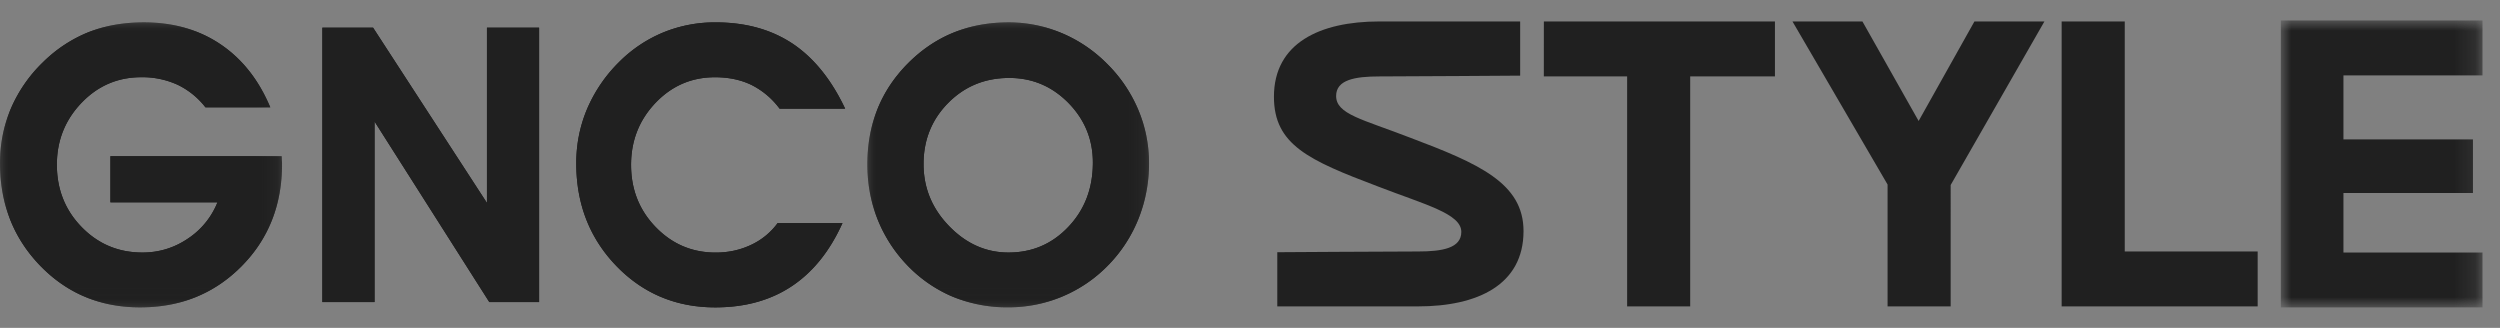 <svg width="122" height="16" viewBox="0 0 122 16" xmlns="http://www.w3.org/2000/svg" xmlns:xlink="http://www.w3.org/1999/xlink">
    <rect x="0" y="0" width="122" height="16" fill="#808080" stroke="none"/>
    <defs>
        <path id="dvu2q15wca" d="M0 0h9.843v14H0z"/>
        <path id="xqob1scm1c" d="M0 0h13.763v13.909H0z"/>
        <path id="l77lz0snre" d="M0 0h13.746v13.909H0z"/>
        <path id="9do24uo8jg" d="M0 0h13.763v13.909H0z"/>
        <path id="po9itl3xhi" d="M0 0h13.746v13.909H0z"/>
    </defs>
    <g fill="none" fill-rule="evenodd">
        <path stroke-opacity=".01" stroke="#FFF" stroke-width=".1" fill-opacity=".01" fill="#FFF" opacity=".01" d="M.05.05h121.9v15.9H.05z"/>
        <path d="M68.797 6.712c-2.313-.895-3.594-1.135-3.594-2.029 0-.793.924-.953 2.112-.953 1.276 0 6.869-.039 6.869-.039V1.047h-6.87c-2.903 0-5.146 1.053-5.146 3.675 0 2.346 1.7 3.1 5.064 4.373 2.31.893 4.08 1.33 4.08 2.221 0 .795-.923.956-2.11.956-1.274 0-6.87.036-6.87.036v2.644h6.87c2.904 0 5.146-1.052 5.146-3.675 0-2.345-2.186-3.295-5.55-4.565M75.34 1.048h11.277v2.679h-4.135v11.225h-3.078V3.727h-4.065zM95.192 14.953h-3.078V9.006l-4.642-7.96h3.414l2.743 4.858 2.723-4.857h3.415l-4.575 7.982zM100.608 14.953V1.048h3.08v11.225h6.486v2.68z" fill="#202020"/>
        <g transform="translate(111.304 1)">
            <mask id="2jhj9gf1yb" fill="#fff">
                <use xlink:href="#dvu2q15wca"/>
            </mask>
            <path fill="#202020" mask="url(#2jhj9gf1yb)" d="M0 0h9.843v2.678H3.056v3.125h6.32V8.42h-6.32v2.902h6.787V14H0z"/>
        </g>
        <g transform="translate(0 1.091)">
            <mask id="nypqq1ovtd" fill="#fff">
                <use xlink:href="#xqob1scm1c"/>
            </mask>
            <path d="M13.746 6.53c0 .044.004.109.007.199.008.088.01.155.01.198 0 1.99-.661 3.65-1.986 4.984-1.325 1.331-2.97 1.998-4.937 1.998-1.934 0-3.557-.675-4.87-2.025C.66 10.534 0 8.861 0 6.873c0-.945.179-1.834.534-2.671a6.964 6.964 0 0 1 1.571-2.264A6.766 6.766 0 0 1 4.325.477C5.132.159 6.03 0 7.023 0c1.426 0 2.67.355 3.726 1.063 1.057.707 1.872 1.734 2.442 3.083h-3.166a3.796 3.796 0 0 0-1.367-1.104 4.15 4.15 0 0 0-1.761-.365c-1.147 0-2.122.418-2.92 1.253-.8.835-1.201 1.842-1.201 3.017 0 1.195.401 2.212 1.207 3.04.808.829 1.796 1.245 2.967 1.245.805 0 1.543-.224 2.21-.673a3.817 3.817 0 0 0 1.452-1.777H5.388V6.53h8.358z" fill="#202020" mask="url(#nypqq1ovtd)"/>
        </g>
        <path fill="#202020" d="M18.278 14.74h-2.547V1.35h2.475l5.557 8.552V1.35h2.545V14.74h-2.431l-5.599-8.81zM41.243 5.303h-3.199A3.862 3.862 0 0 0 36.68 4.15c-.521-.254-1.12-.38-1.789-.38-1.138 0-2.105.416-2.9 1.249-.795.833-1.194 1.842-1.194 3.026 0 1.197.4 2.209 1.202 3.037.802.828 1.777 1.243 2.927 1.243.625 0 1.202-.127 1.73-.378a3.374 3.374 0 0 0 1.292-1.06h3.165c-.617 1.37-1.445 2.398-2.48 3.083-1.034.687-2.276 1.03-3.727 1.03-1.915 0-3.525-.674-4.83-2.023-1.303-1.352-1.955-3.024-1.955-5.012 0-.932.178-1.816.532-2.655a7.182 7.182 0 0 1 1.553-2.278 6.616 6.616 0 0 1 2.156-1.447 6.632 6.632 0 0 1 2.569-.493c1.457 0 2.705.347 3.745 1.036 1.037.693 1.894 1.752 2.568 3.176"/>
        <g transform="translate(42.327 1.091)">
            <mask id="2m7tct8vtf" fill="#fff">
                <use xlink:href="#l77lz0snre"/>
            </mask>
            <path d="M.483 9.568a6.95 6.95 0 0 0 1.409 2.227 6.688 6.688 0 0 0 2.25 1.583 7 7 0 0 0 2.735.53 6.78 6.78 0 0 0 4.931-2.113 6.933 6.933 0 0 0 1.44-2.25 7.25 7.25 0 0 0 .498-2.672 6.67 6.67 0 0 0-.537-2.636 6.972 6.972 0 0 0-1.539-2.243A6.839 6.839 0 0 0 9.463.515 6.625 6.625 0 0 0 6.897 0C4.95 0 3.314.666 1.988 1.994.664 3.324 0 4.968 0 6.929c0 .938.161 1.816.483 2.64m9.319-5.646c.8.812 1.202 1.786 1.202 2.918 0 1.252-.398 2.296-1.191 3.133-.796.841-1.771 1.258-2.926 1.258-1.1 0-2.064-.431-2.897-1.29-.832-.857-1.247-1.864-1.247-3.026 0-1.184.404-2.181 1.212-2.993.805-.808 1.794-1.21 2.97-1.21 1.117 0 2.076.402 2.877 1.21" fill="#202020" mask="url(#2m7tct8vtf)"/>
        </g>
        <g transform="translate(0 1.091)">
            <mask id="1c4aenpa6h" fill="#fff">
                <use xlink:href="#9do24uo8jg"/>
            </mask>
            <path d="M13.746 6.53c0 .044.004.109.007.199.008.088.01.155.01.198 0 1.99-.661 3.65-1.986 4.984-1.325 1.331-2.97 1.998-4.937 1.998-1.934 0-3.557-.675-4.87-2.025C.66 10.534 0 8.861 0 6.873c0-.945.179-1.834.534-2.671a6.964 6.964 0 0 1 1.571-2.264A6.766 6.766 0 0 1 4.325.477C5.132.159 6.03 0 7.023 0c1.426 0 2.67.355 3.726 1.063 1.057.707 1.872 1.734 2.442 3.083h-3.166a3.796 3.796 0 0 0-1.367-1.104 4.15 4.15 0 0 0-1.761-.365c-1.147 0-2.122.418-2.92 1.253-.8.835-1.201 1.842-1.201 3.017 0 1.195.401 2.212 1.207 3.04.808.829 1.796 1.245 2.967 1.245.805 0 1.543-.224 2.21-.673a3.817 3.817 0 0 0 1.452-1.777H5.388V6.53h8.358z" fill="#202020" mask="url(#1c4aenpa6h)"/>
        </g>
        <path fill="#202020" d="M18.278 14.74h-2.547V1.35h2.475l5.557 8.552V1.35h2.545V14.74h-2.431l-5.599-8.81zM41.243 5.303h-3.199A3.862 3.862 0 0 0 36.68 4.15c-.521-.254-1.12-.38-1.789-.38-1.138 0-2.105.416-2.9 1.249-.795.833-1.194 1.842-1.194 3.026 0 1.197.4 2.209 1.202 3.037.802.828 1.777 1.243 2.927 1.243.625 0 1.202-.127 1.73-.378a3.374 3.374 0 0 0 1.292-1.06h3.165c-.617 1.37-1.445 2.398-2.48 3.083-1.034.687-2.276 1.03-3.727 1.03-1.915 0-3.525-.674-4.83-2.023-1.303-1.352-1.955-3.024-1.955-5.012 0-.932.178-1.816.532-2.655a7.182 7.182 0 0 1 1.553-2.278 6.616 6.616 0 0 1 2.156-1.447 6.632 6.632 0 0 1 2.569-.493c1.457 0 2.705.347 3.745 1.036 1.037.693 1.894 1.752 2.568 3.176"/>
        <g transform="translate(42.327 1.091)">
            <mask id="jrxm3dz7pj" fill="#fff">
                <use xlink:href="#po9itl3xhi"/>
            </mask>
            <path d="M.483 9.568a6.95 6.95 0 0 0 1.409 2.227 6.688 6.688 0 0 0 2.25 1.583 7 7 0 0 0 2.735.53 6.78 6.78 0 0 0 4.931-2.113 6.933 6.933 0 0 0 1.44-2.25 7.25 7.25 0 0 0 .498-2.672 6.67 6.67 0 0 0-.537-2.636 6.972 6.972 0 0 0-1.539-2.243A6.839 6.839 0 0 0 9.463.515 6.625 6.625 0 0 0 6.897 0C4.95 0 3.314.666 1.988 1.994.664 3.324 0 4.968 0 6.929c0 .938.161 1.816.483 2.64m9.319-5.646c.8.812 1.202 1.786 1.202 2.918 0 1.252-.398 2.296-1.191 3.133-.796.841-1.771 1.258-2.926 1.258-1.1 0-2.064-.431-2.897-1.29-.832-.857-1.247-1.864-1.247-3.026 0-1.184.404-2.181 1.212-2.993.805-.808 1.794-1.21 2.97-1.21 1.117 0 2.076.402 2.877 1.21" fill="#202020" mask="url(#jrxm3dz7pj)"/>
        </g>
    </g>
</svg>
